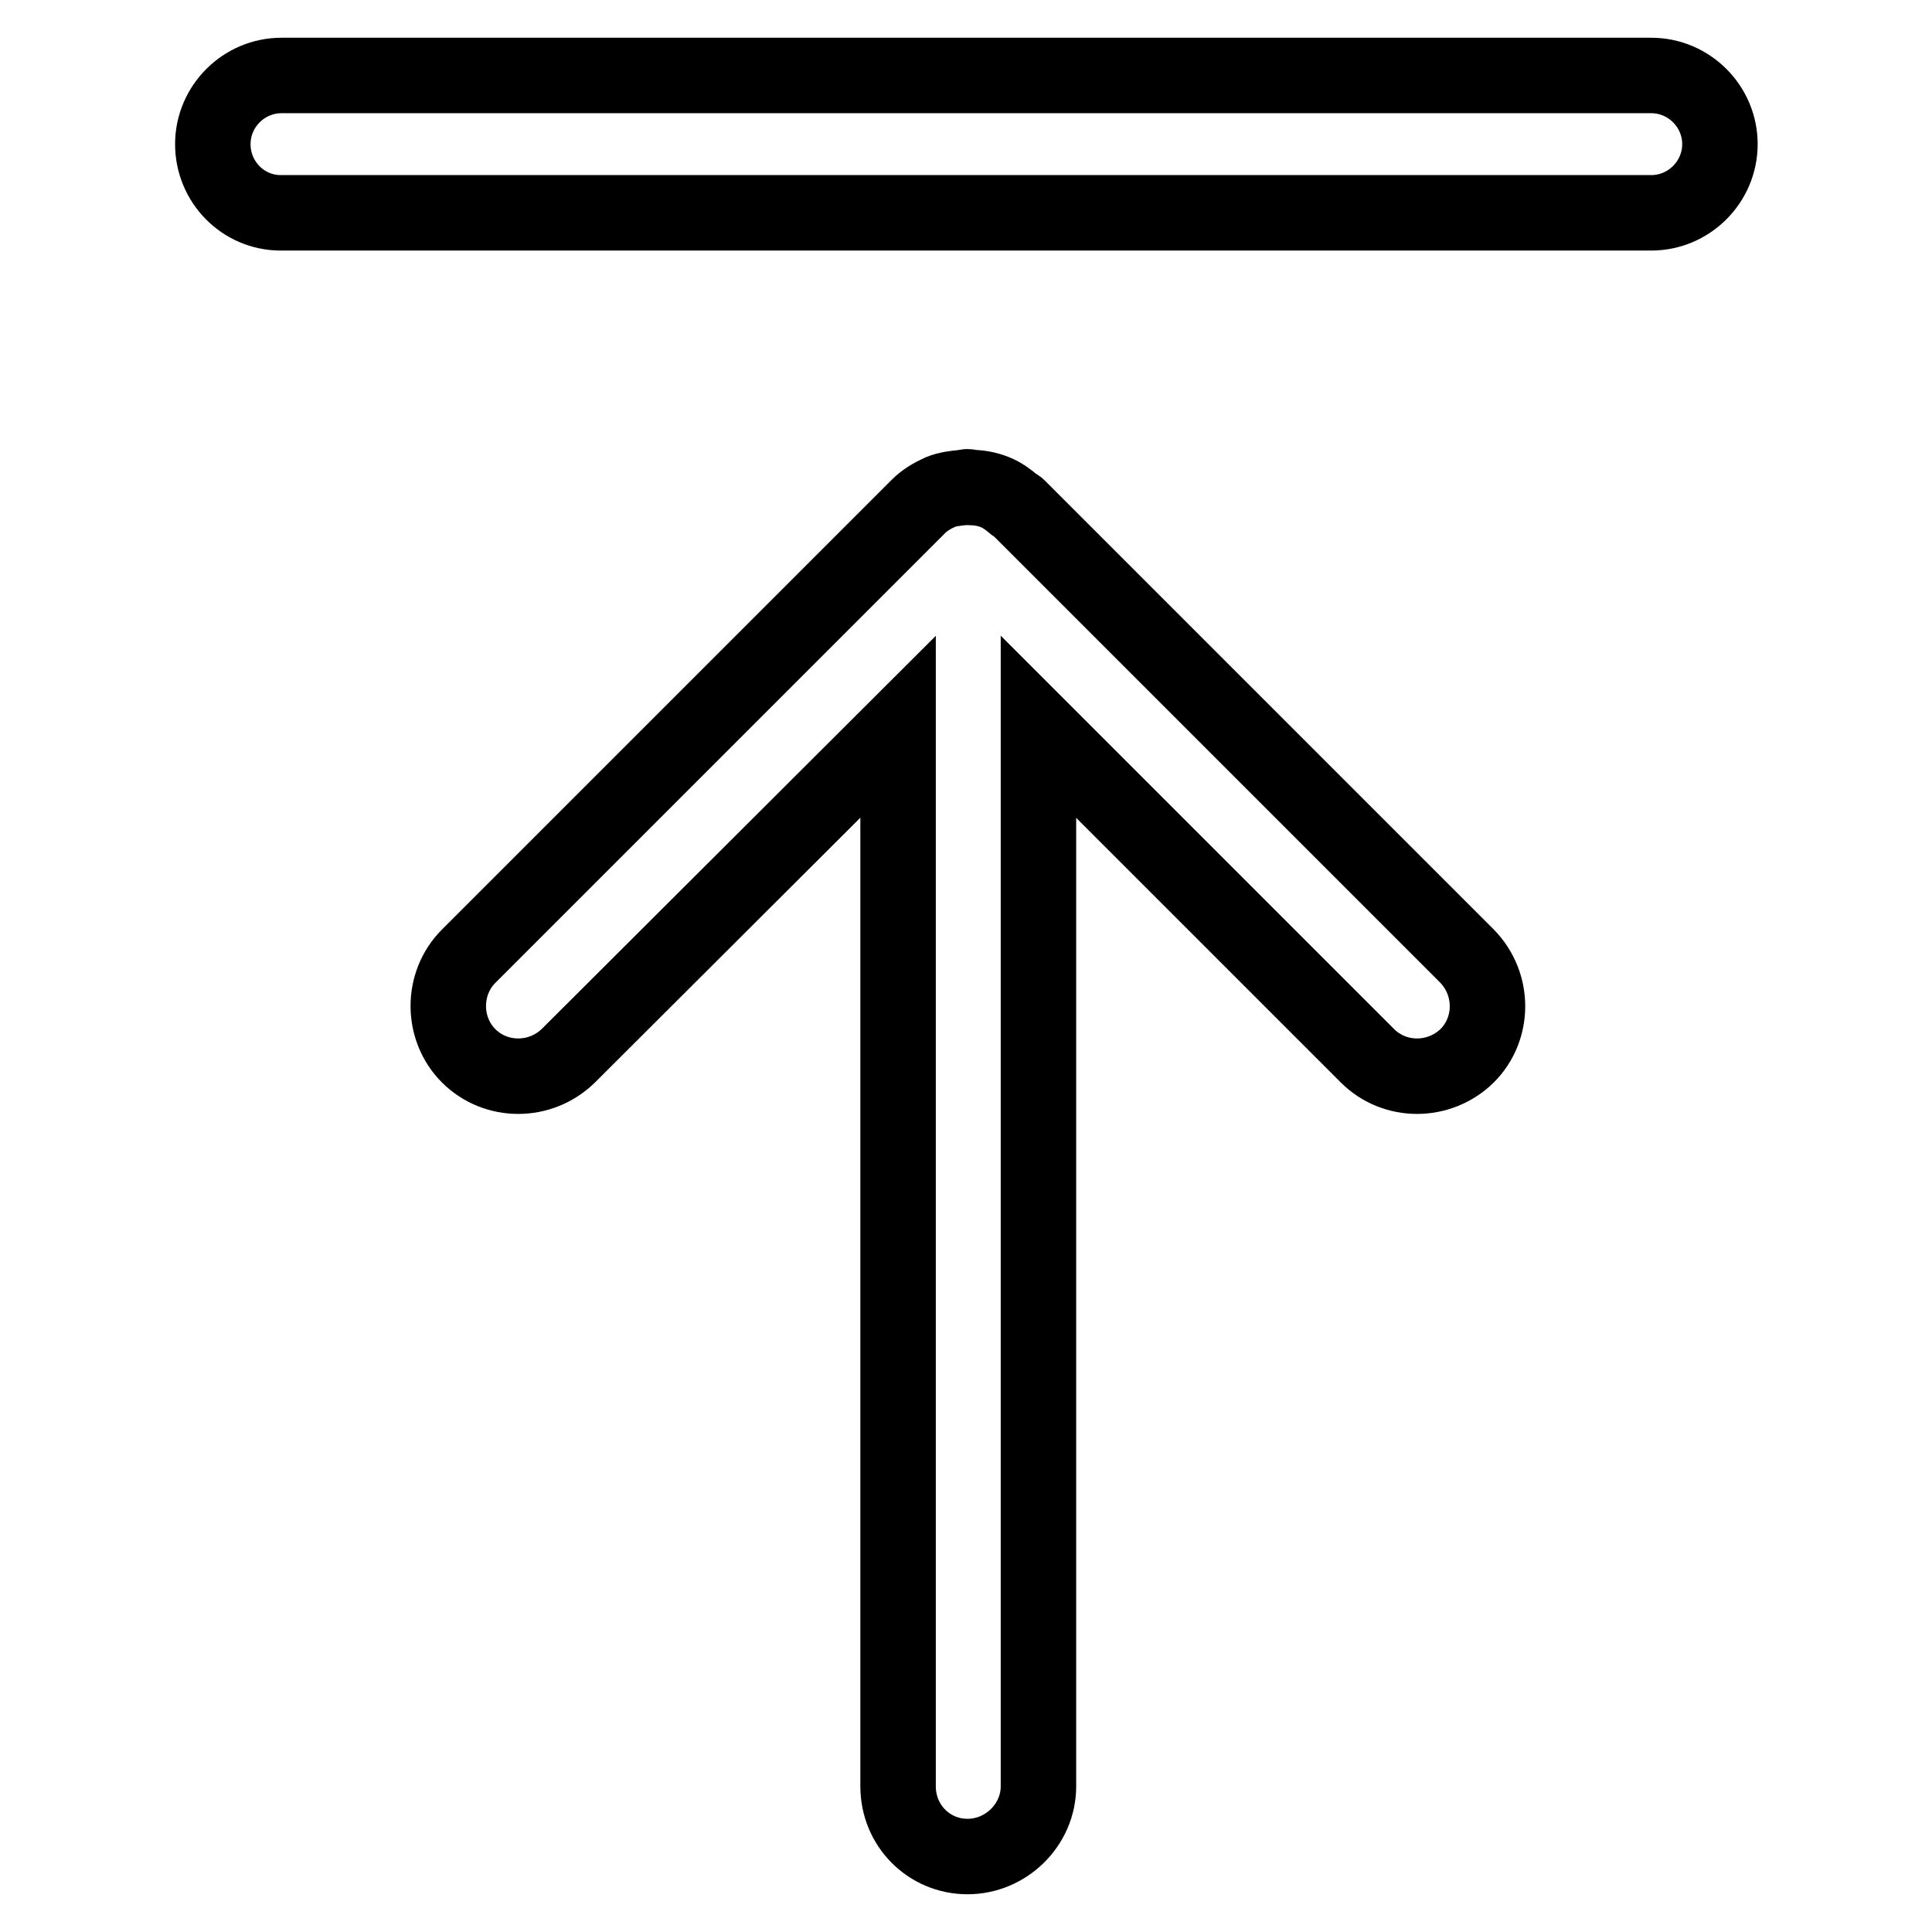 <?xml version="1.0" encoding="utf-8"?>
<!-- Svg Vector Icons : http://www.onlinewebfonts.com/icon -->
<!DOCTYPE svg PUBLIC "-//W3C//DTD SVG 1.1//EN" "http://www.w3.org/Graphics/SVG/1.1/DTD/svg11.dtd">
<svg version="1.1" xmlns="http://www.w3.org/2000/svg" xmlns:xlink="http://www.w3.org/1999/xlink" x="0px" y="0px" viewBox="0 0 256 256" enable-background="new 0 0 256 256" xml:space="preserve">
<g> <path stroke-width="10" fill-opacity="0" stroke="#000000"  d="M28.2,19.1c0-5,4.1-9.1,9.1-9.1h181.5c5,0,9.1,4.1,9.1,9.1l0,0c0,5-4.1,9.1-9.1,9.1H37.2 C32.2,28.2,28.2,24.1,28.2,19.1L28.2,19.1z M137.6,236.7V96.3l43.6,43.6c3.6,3.6,9.5,3.6,13.2,0c3.6-3.6,3.6-9.5,0-13.2l-59.5-59.5 c-0.2-0.2-0.4-0.2-0.6-0.4c-0.7-0.6-1.5-1.2-2.5-1.6c-1-0.4-2.1-0.6-3.2-0.6c-0.1,0-0.2-0.1-0.4-0.1c-0.2,0-0.4,0.1-0.6,0.1 c-1,0.1-2,0.2-3,0.6c-1.1,0.5-2.1,1.1-2.9,1.9c0,0-0.1,0.1-0.1,0.1l-59.5,59.5c-1.8,1.8-2.7,4.2-2.7,6.6c0,2.4,0.9,4.8,2.7,6.6 c3.6,3.6,9.5,3.6,13.2,0L119,96.3v140.4c0,5.2,4.1,9.3,9.2,9.3C133.3,246,137.6,241.8,137.6,236.7z"/></g>
</svg>